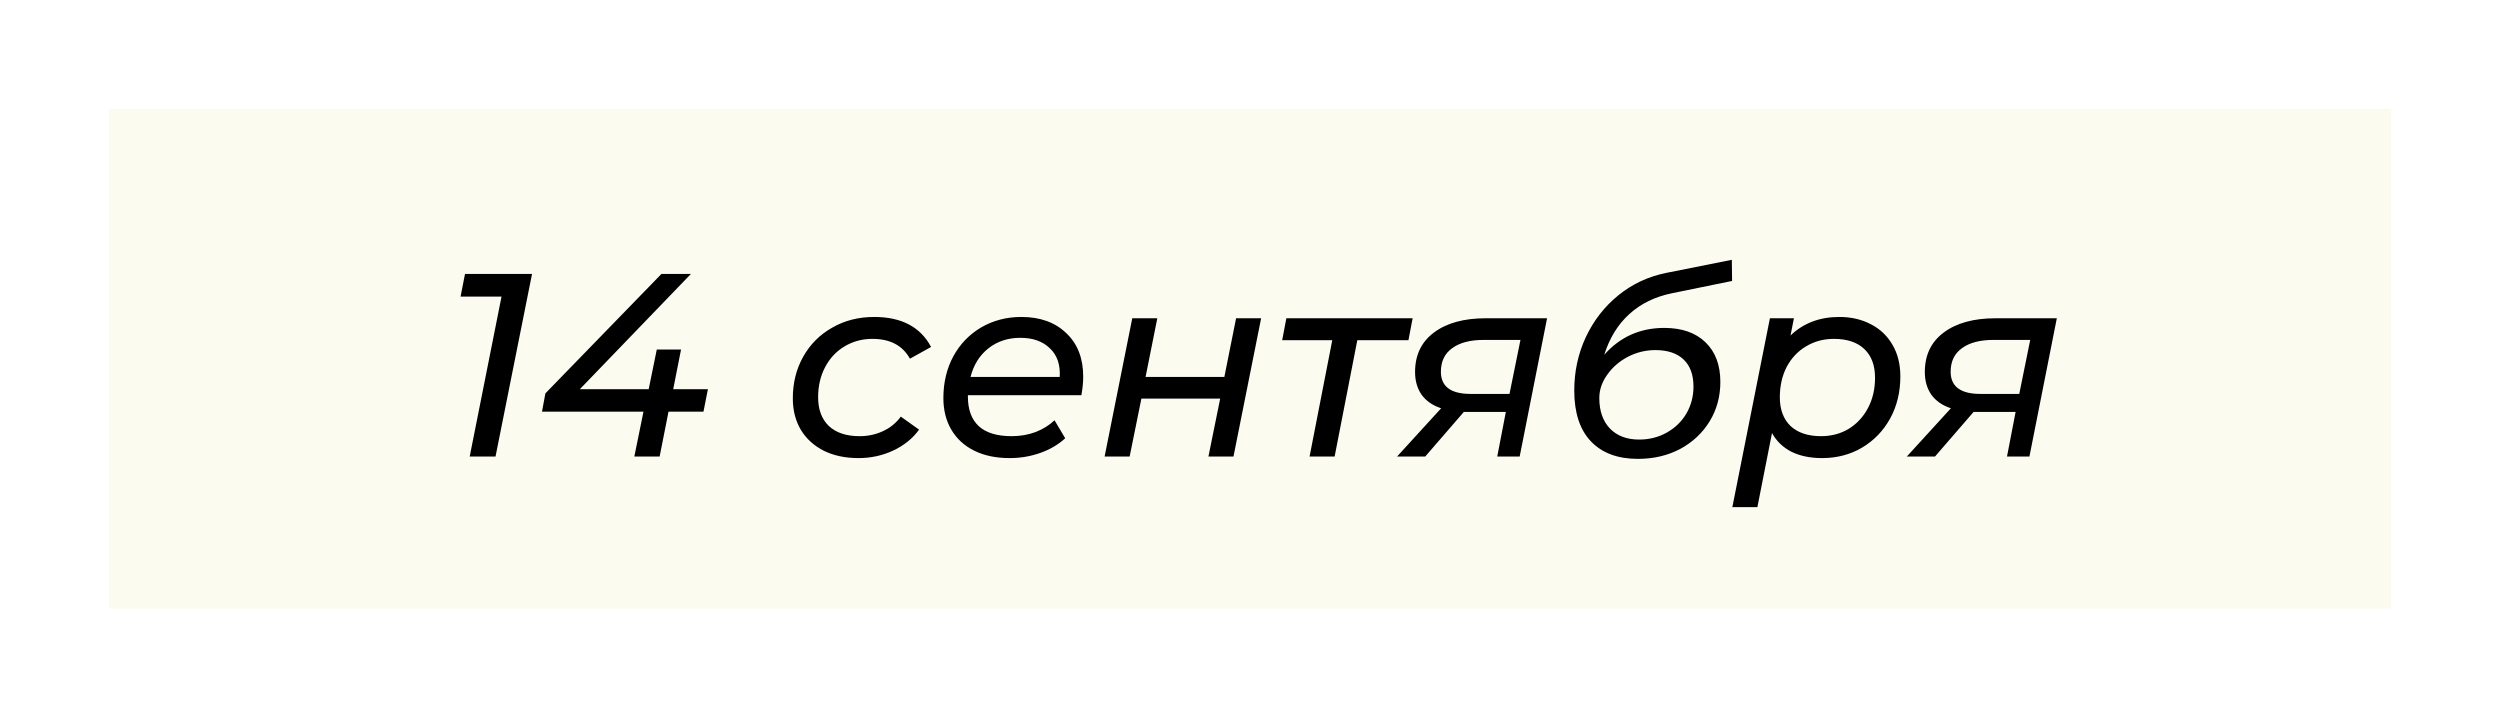 <?xml version="1.0" encoding="UTF-8"?> <svg xmlns="http://www.w3.org/2000/svg" width="230" height="66" viewBox="0 0 230 66" fill="none"><g filter="url(#filter0_d_2593_2418)"><rect width="210" height="46" transform="translate(10 6)" fill="#FCFBF0"></rect><path d="M48.948 21.2L45.588 38H43.212L46.14 23.288H42.372L42.78 21.2H48.948ZM64.719 33.872H61.503L60.687 38H58.359L59.199 33.872H49.863L50.175 32.192L60.855 21.2H63.567L53.343 31.808H59.679L60.423 28.16H62.655L61.935 31.808H65.127L64.719 33.872ZM78.987 38.144C77.771 38.144 76.707 37.92 75.795 37.472C74.883 37.008 74.179 36.368 73.683 35.552C73.187 34.72 72.939 33.752 72.939 32.648C72.939 31.224 73.259 29.944 73.899 28.808C74.539 27.672 75.427 26.784 76.563 26.144C77.699 25.488 78.987 25.16 80.427 25.16C82.939 25.16 84.683 26.08 85.659 27.92L83.715 29C83.043 27.784 81.891 27.176 80.259 27.176C79.315 27.176 78.459 27.408 77.691 27.872C76.939 28.32 76.347 28.952 75.915 29.768C75.483 30.584 75.267 31.512 75.267 32.552C75.267 33.672 75.595 34.552 76.251 35.192C76.923 35.816 77.867 36.128 79.083 36.128C79.851 36.128 80.563 35.976 81.219 35.672C81.891 35.368 82.443 34.92 82.875 34.328L84.555 35.528C83.963 36.344 83.171 36.984 82.179 37.448C81.187 37.912 80.123 38.144 78.987 38.144ZM89.047 32.36V32.504C89.047 33.688 89.383 34.592 90.055 35.216C90.727 35.824 91.735 36.128 93.079 36.128C93.863 36.128 94.599 36 95.287 35.744C95.975 35.472 96.551 35.112 97.015 34.664L97.999 36.32C97.375 36.896 96.615 37.344 95.719 37.664C94.823 37.984 93.879 38.144 92.887 38.144C91.639 38.144 90.559 37.92 89.647 37.472C88.735 37.024 88.031 36.384 87.535 35.552C87.039 34.72 86.791 33.744 86.791 32.624C86.791 31.2 87.095 29.92 87.703 28.784C88.327 27.648 89.183 26.76 90.271 26.12C91.375 25.48 92.607 25.16 93.967 25.16C95.695 25.16 97.071 25.656 98.095 26.648C99.135 27.624 99.655 28.96 99.655 30.656C99.655 31.168 99.599 31.736 99.487 32.36H89.047ZM93.871 27.08C92.735 27.08 91.759 27.4 90.943 28.04C90.127 28.68 89.575 29.56 89.287 30.68H97.495C97.559 29.544 97.255 28.664 96.583 28.04C95.927 27.4 95.023 27.08 93.871 27.08ZM104.168 25.28H106.472L105.392 30.68H112.64L113.72 25.28H116.024L113.48 38H111.176L112.256 32.672H105.008L103.928 38H101.624L104.168 25.28ZM129.577 27.296H124.873L122.785 38H120.481L122.569 27.296H117.961L118.345 25.28H129.961L129.577 27.296ZM142.33 25.28L139.81 38H137.746L138.538 33.896H134.914H134.674L131.122 38H128.53L132.586 33.56C131.802 33.304 131.202 32.888 130.786 32.312C130.386 31.736 130.186 31.04 130.186 30.224C130.186 28.672 130.762 27.464 131.914 26.6C133.082 25.72 134.674 25.28 136.69 25.28H142.33ZM139.882 27.272H136.498C135.25 27.272 134.282 27.528 133.594 28.04C132.906 28.536 132.562 29.256 132.562 30.2C132.562 31.56 133.474 32.24 135.298 32.24H138.874L139.882 27.272ZM153.112 26.168C154.728 26.168 155.992 26.608 156.904 27.488C157.816 28.368 158.272 29.584 158.272 31.136C158.272 32.48 157.944 33.688 157.288 34.76C156.632 35.832 155.728 36.68 154.576 37.304C153.424 37.912 152.128 38.216 150.688 38.216C148.832 38.216 147.392 37.68 146.368 36.608C145.344 35.536 144.832 33.976 144.832 31.928C144.832 30.184 145.184 28.552 145.888 27.032C146.608 25.496 147.608 24.208 148.888 23.168C150.168 22.128 151.64 21.44 153.304 21.104L159.328 19.904L159.352 21.848L153.832 22.976C152.264 23.296 150.952 23.936 149.896 24.896C148.84 25.856 148.072 27.104 147.592 28.64C149.048 26.992 150.888 26.168 153.112 26.168ZM150.808 36.44C151.736 36.44 152.584 36.224 153.352 35.792C154.12 35.36 154.72 34.776 155.152 34.04C155.584 33.288 155.8 32.464 155.8 31.568C155.8 30.48 155.496 29.648 154.888 29.072C154.28 28.496 153.416 28.208 152.296 28.208C151.4 28.208 150.552 28.416 149.752 28.832C148.968 29.248 148.336 29.8 147.856 30.488C147.376 31.16 147.136 31.872 147.136 32.624C147.136 33.808 147.464 34.744 148.12 35.432C148.776 36.104 149.672 36.44 150.808 36.44ZM169.216 25.16C170.304 25.16 171.272 25.384 172.12 25.832C172.968 26.264 173.632 26.896 174.112 27.728C174.592 28.544 174.832 29.512 174.832 30.632C174.832 32.072 174.52 33.36 173.896 34.496C173.272 35.632 172.408 36.528 171.304 37.184C170.216 37.824 168.992 38.144 167.632 38.144C166.544 38.144 165.608 37.952 164.824 37.568C164.04 37.168 163.44 36.592 163.024 35.84L161.68 42.656H159.376L162.832 25.28H165.04L164.728 26.864C165.912 25.728 167.408 25.16 169.216 25.16ZM167.536 36.128C168.48 36.128 169.328 35.904 170.08 35.456C170.832 34.992 171.424 34.352 171.856 33.536C172.288 32.72 172.504 31.792 172.504 30.752C172.504 29.616 172.176 28.736 171.52 28.112C170.864 27.488 169.928 27.176 168.712 27.176C167.768 27.176 166.912 27.408 166.144 27.872C165.392 28.32 164.8 28.952 164.368 29.768C163.952 30.584 163.744 31.512 163.744 32.552C163.744 33.672 164.072 34.552 164.728 35.192C165.4 35.816 166.336 36.128 167.536 36.128ZM189.228 25.28L186.708 38H184.644L185.436 33.896H181.812H181.572L178.02 38H175.428L179.484 33.56C178.7 33.304 178.1 32.888 177.684 32.312C177.284 31.736 177.084 31.04 177.084 30.224C177.084 28.672 177.66 27.464 178.812 26.6C179.98 25.72 181.572 25.28 183.588 25.28H189.228ZM186.78 27.272H183.396C182.148 27.272 181.18 27.528 180.492 28.04C179.804 28.536 179.46 29.256 179.46 30.2C179.46 31.56 180.372 32.24 182.196 32.24H185.772L186.78 27.272Z" fill="black"></path></g><defs><filter id="filter0_d_2593_2418" x="0.3" y="0.3" width="229.4" height="65.4" filterUnits="userSpaceOnUse" color-interpolation-filters="sRGB"><feFlood flood-opacity="0" result="BackgroundImageFix"></feFlood><feColorMatrix in="SourceAlpha" type="matrix" values="0 0 0 0 0 0 0 0 0 0 0 0 0 0 0 0 0 0 127 0" result="hardAlpha"></feColorMatrix><feOffset dy="4"></feOffset><feGaussianBlur stdDeviation="4.85"></feGaussianBlur><feComposite in2="hardAlpha" operator="out"></feComposite><feColorMatrix type="matrix" values="0 0 0 0 0 0 0 0 0 0 0 0 0 0 0 0 0 0 0.25 0"></feColorMatrix><feBlend mode="normal" in2="BackgroundImageFix" result="effect1_dropShadow_2593_2418"></feBlend><feBlend mode="normal" in="SourceGraphic" in2="effect1_dropShadow_2593_2418" result="shape"></feBlend></filter></defs></svg> 